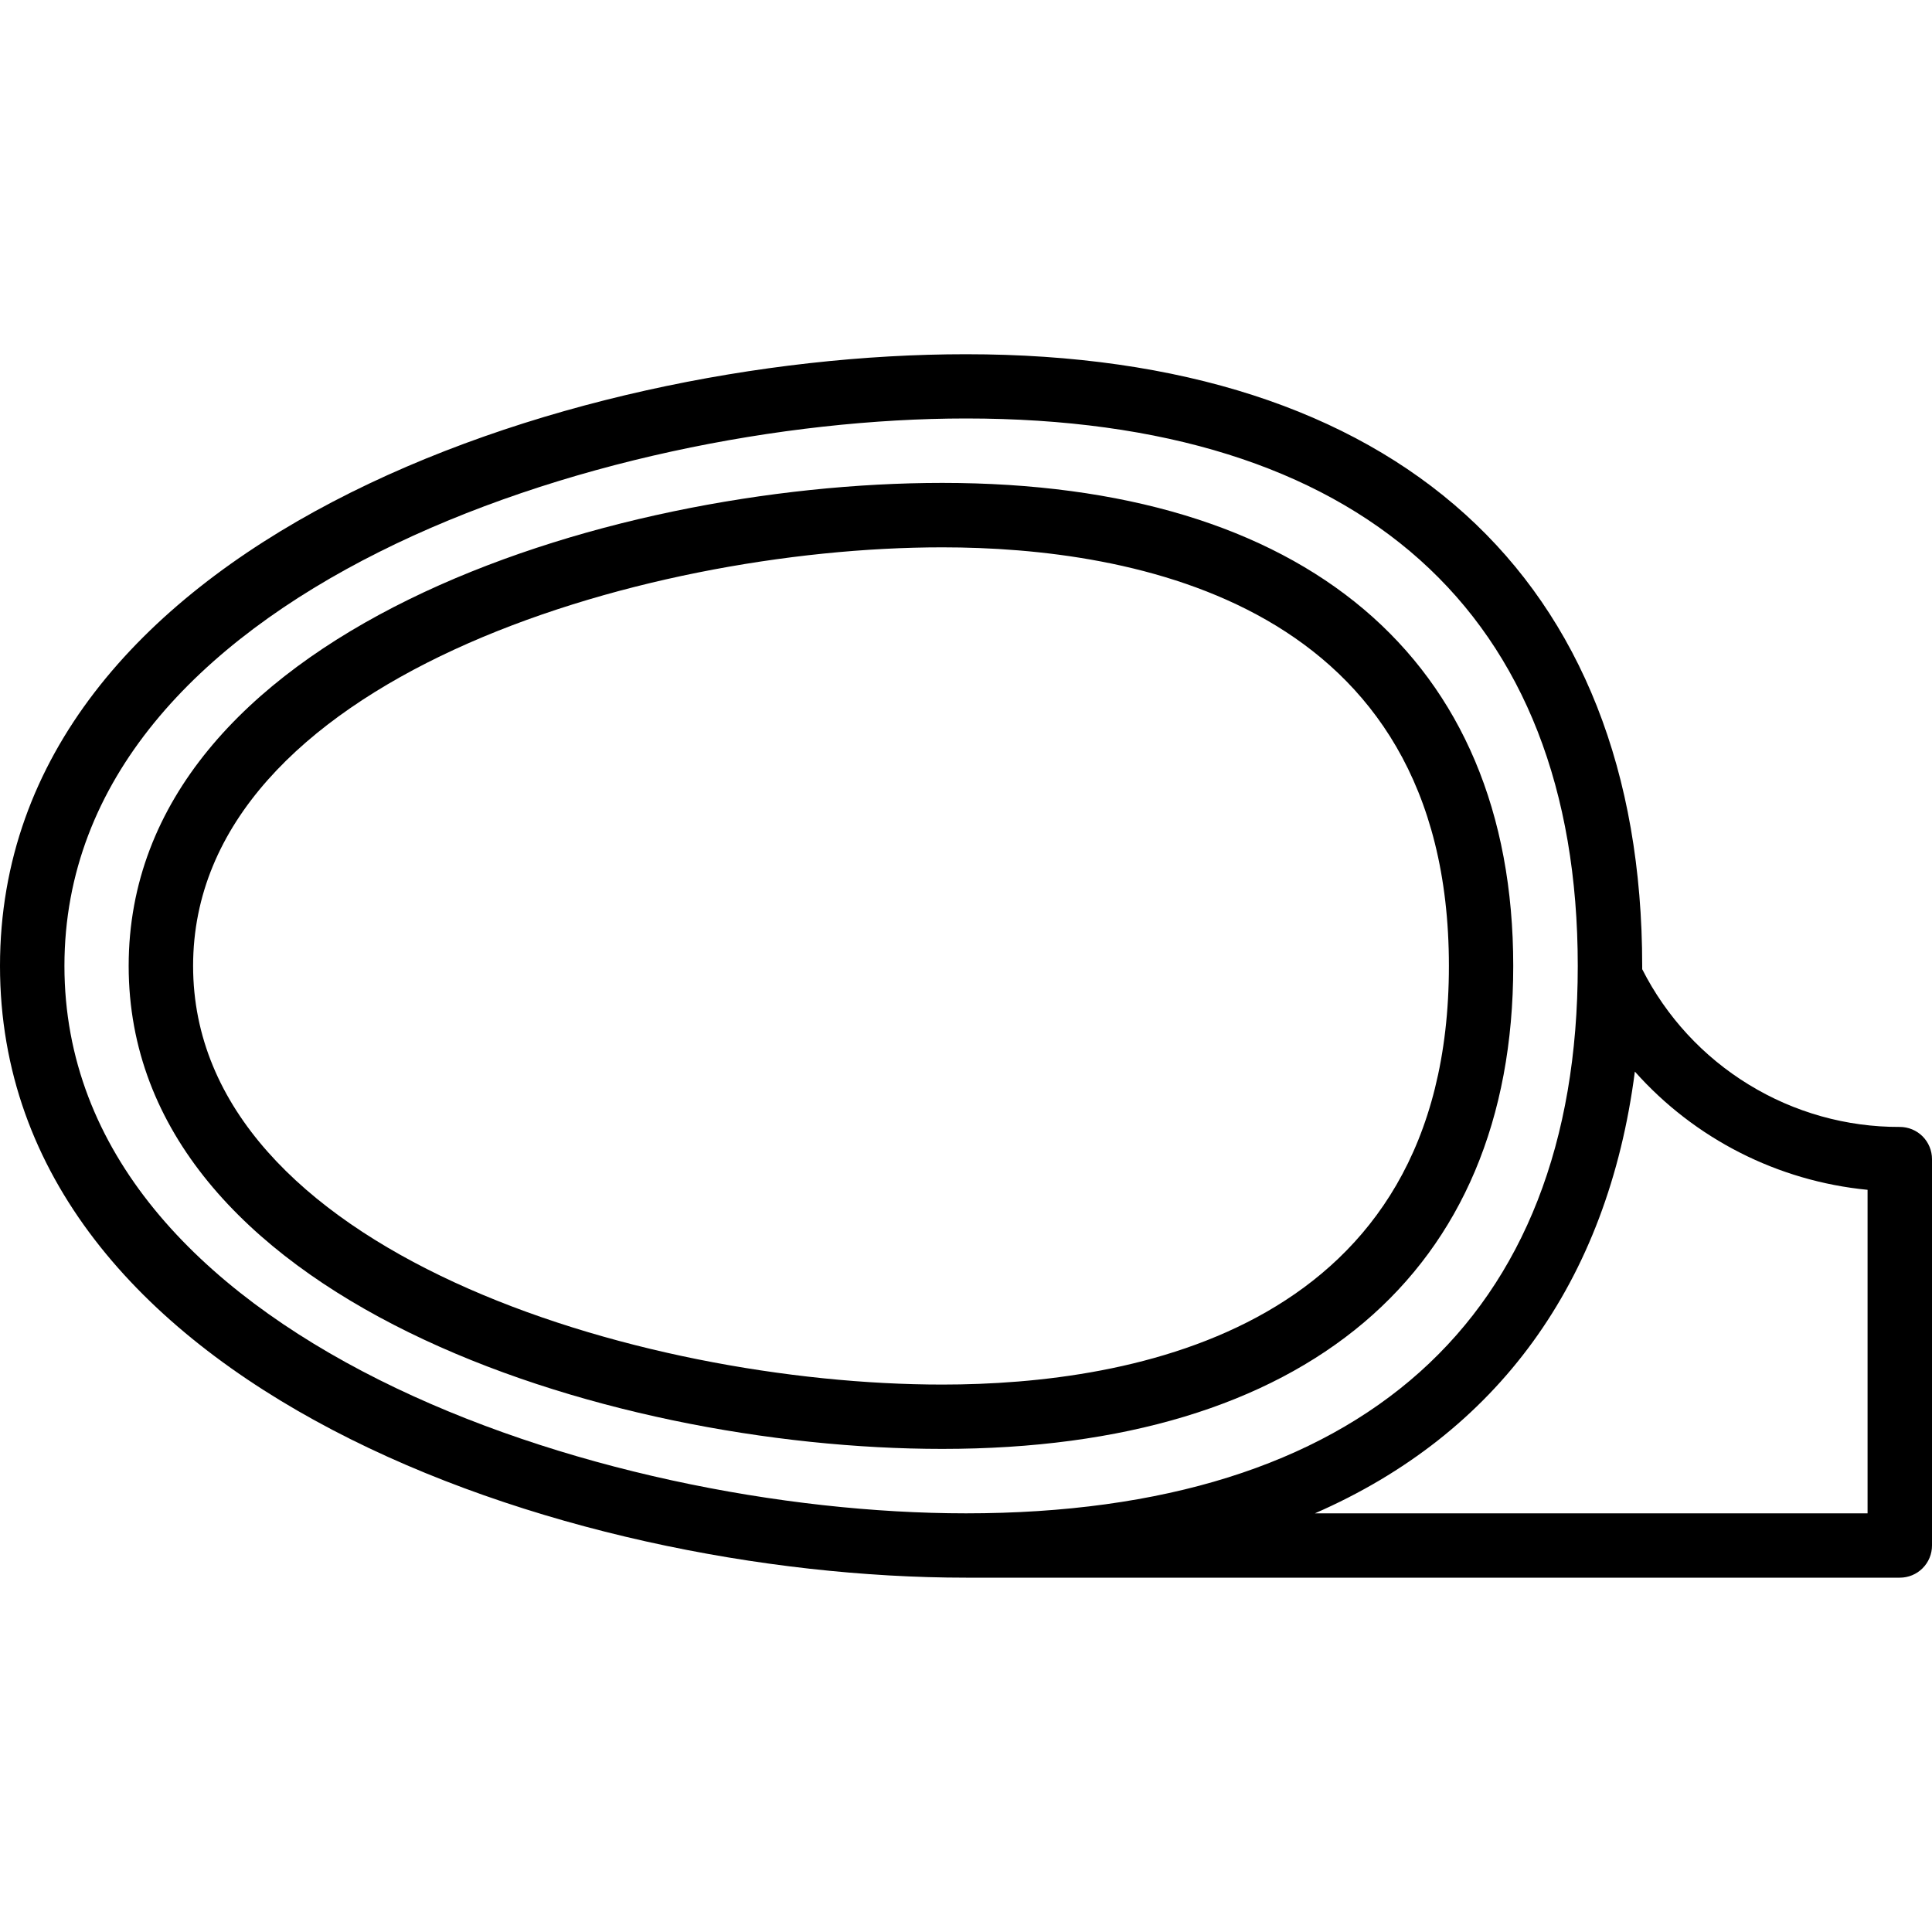 <svg width="20" height="20" viewBox="0 0 20 20" fill="none" xmlns="http://www.w3.org/2000/svg">
<g clip-path="url(#clip0_2569_575)">
<path d="M19.667 11.666C19.114 11.668 18.573 11.516 18.102 11.227C17.631 10.939 17.249 10.525 17 10.033V10.001C17 5.976 14.449 3.667 10 3.667C5.848 3.666 0 5.632 0 9.999C0 14.366 5.848 16.332 10 16.332H19.667C19.755 16.332 19.84 16.297 19.902 16.235C19.965 16.172 20 16.088 20 15.999V11.999C20 11.911 19.965 11.826 19.902 11.763C19.84 11.701 19.755 11.666 19.667 11.666ZM0.667 9.999C0.667 6.132 6.236 4.332 10 4.332C14.084 4.332 16.333 6.345 16.333 9.999C16.333 13.653 14.084 15.666 10 15.666C6.236 15.666 0.667 13.866 0.667 9.999ZM19.333 15.666H13.612C15.497 14.843 16.642 13.275 16.924 11.093C17.544 11.79 18.405 12.227 19.333 12.317V15.666Z" fill="black"/>
<path d="M9.754 4.999C6.257 4.999 1.332 6.551 1.332 9.999C1.332 13.448 6.257 14.999 9.754 14.999C13.511 14.999 15.665 13.177 15.665 9.999C15.665 6.822 13.511 4.999 9.754 4.999ZM9.754 14.333C6.626 14.333 1.999 12.955 1.999 9.999C1.999 7.043 6.626 5.666 9.754 5.666C11.713 5.666 14.999 6.229 14.999 9.999C14.999 13.77 11.713 14.333 9.754 14.333Z" fill="black"/>
</g>
<defs>
<clipPath id="clip0_2569_575">
<rect width="20" height="20" fill="white"/>
</clipPath>
</defs>
</svg>
